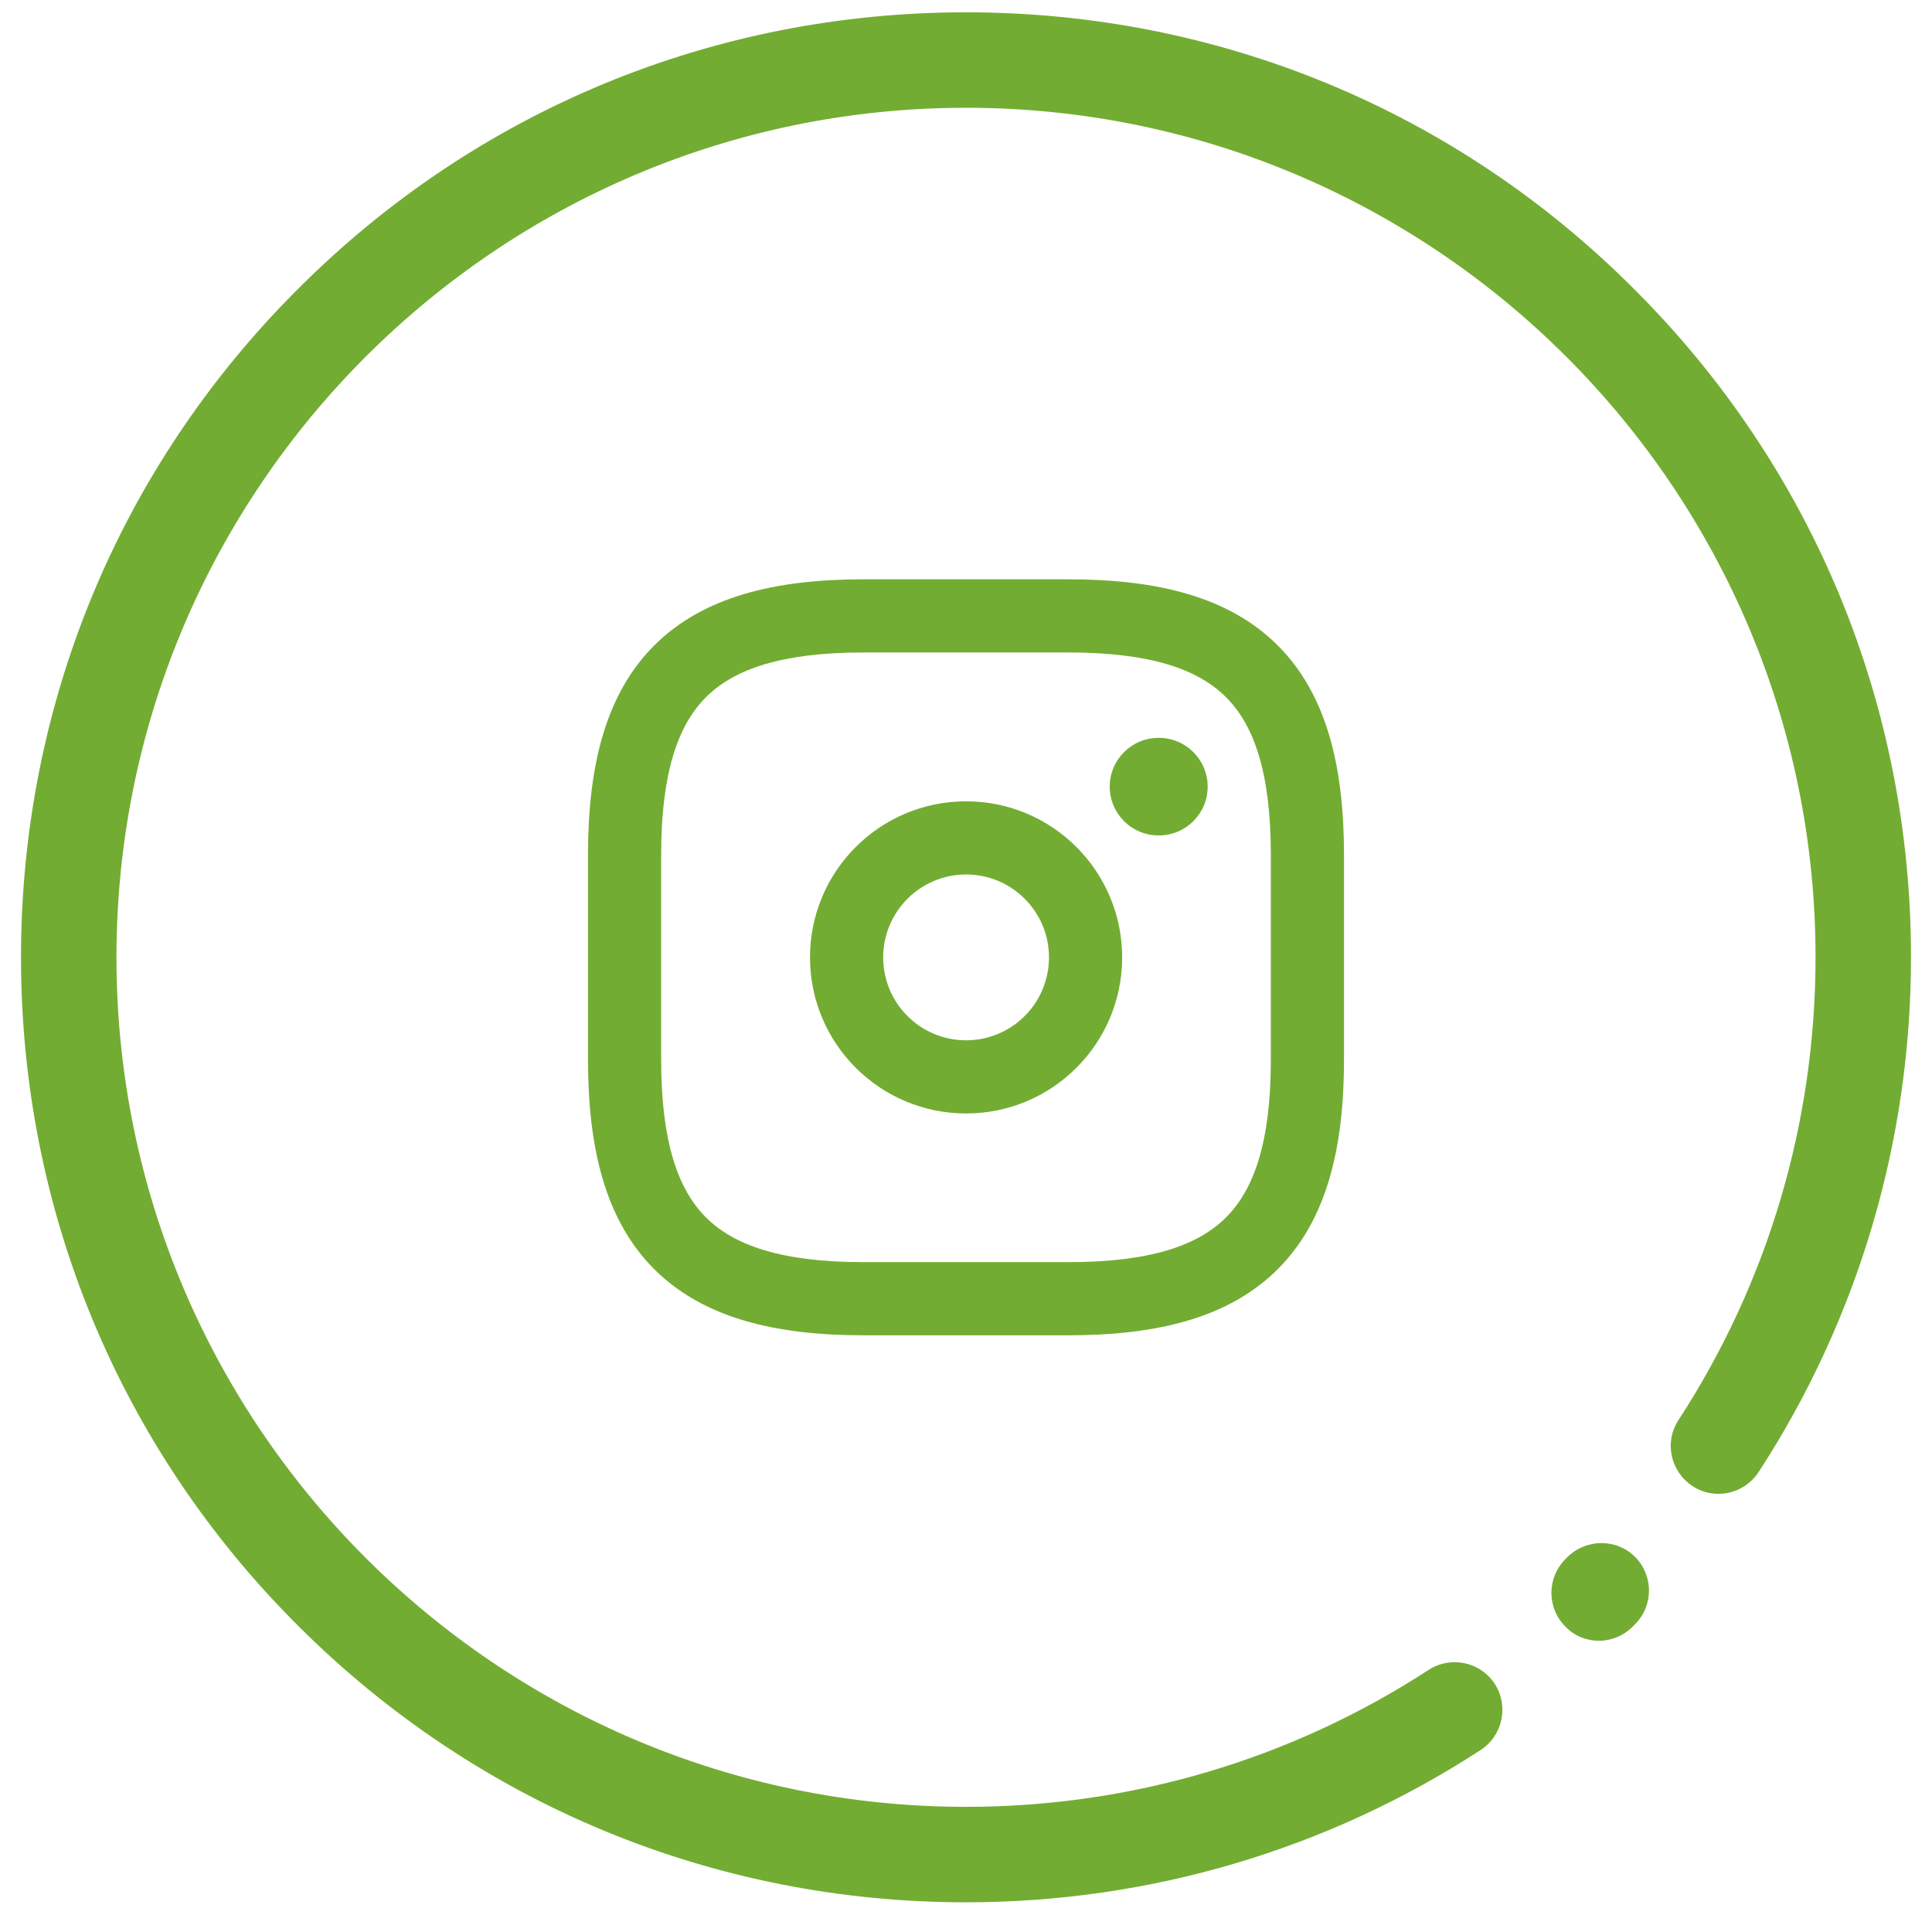 <svg width="46" height="46" viewBox="0 0 46 46" fill="none" xmlns="http://www.w3.org/2000/svg">
<path d="M38.927 37.066C39.373 37.512 39.373 38.23 38.927 38.675L38.873 38.73C38.654 38.948 38.364 39.066 38.073 39.066C37.782 39.066 37.491 38.957 37.273 38.73C36.827 38.285 36.827 37.566 37.273 37.121L37.318 37.075C37.764 36.63 38.491 36.63 38.927 37.066Z" fill="#73AC32"/>
<path d="M38.909 6.884C34.664 2.629 29.009 0.293 23 0.293C16.991 0.293 11.336 2.629 7.091 6.884C2.836 11.129 0.5 16.784 0.5 22.793C0.5 28.802 2.836 34.457 7.091 38.702C11.336 42.947 16.991 45.293 23 45.293C27.373 45.293 31.609 44.038 35.255 41.666C35.782 41.32 35.927 40.62 35.591 40.093C35.245 39.566 34.545 39.42 34.018 39.757C30.736 41.893 26.927 43.02 23 43.02C11.845 43.02 2.773 33.947 2.773 22.793C2.773 11.638 11.845 2.566 23 2.566C34.154 2.566 43.227 11.638 43.227 22.793C43.227 26.72 42.1 30.529 39.964 33.811C39.618 34.338 39.773 35.038 40.3 35.384C40.827 35.729 41.527 35.575 41.873 35.047C44.245 31.402 45.5 27.157 45.5 22.793C45.5 16.784 43.164 11.129 38.909 6.884Z" fill="#73AC32"/>
<path fill-rule="evenodd" clip-rule="evenodd" d="M15.576 15.369C16.734 14.211 18.443 13.793 20.561 13.793H25.439C27.557 13.793 29.266 14.211 30.424 15.369C31.582 16.527 32 18.236 32 20.354V25.232C32 27.35 31.582 29.059 30.424 30.217C29.266 31.375 27.557 31.793 25.439 31.793H20.561C18.443 31.793 16.734 31.375 15.576 30.217C14.418 29.059 14 27.35 14 25.232V20.354C14 18.236 14.418 16.527 15.576 15.369ZM16.808 16.601C16.137 17.272 15.742 18.408 15.742 20.354V25.232C15.742 27.178 16.137 28.314 16.808 28.985C17.479 29.656 18.615 30.051 20.561 30.051H25.439C27.385 30.051 28.521 29.656 29.192 28.985C29.863 28.314 30.258 27.178 30.258 25.232V20.354C30.258 18.408 29.863 17.272 29.192 16.601C28.521 15.93 27.385 15.535 25.439 15.535H20.561C18.615 15.535 17.479 15.93 16.808 16.601Z" fill="#73AC32"/>
<path fill-rule="evenodd" clip-rule="evenodd" d="M23.002 20.821C21.912 20.821 21.028 21.705 21.028 22.795C21.028 23.886 21.912 24.769 23.002 24.769C24.092 24.769 24.976 23.886 24.976 22.795C24.976 21.705 24.092 20.821 23.002 20.821ZM19.286 22.795C19.286 20.743 20.949 19.079 23.002 19.079C25.054 19.079 26.718 20.743 26.718 22.795C26.718 24.848 25.054 26.511 23.002 26.511C20.949 26.511 19.286 24.848 19.286 22.795Z" fill="#73AC32"/>
<path fill-rule="evenodd" clip-rule="evenodd" d="M26.422 18.73C26.422 18.088 26.942 17.568 27.584 17.568H27.593C28.234 17.568 28.754 18.088 28.754 18.73C28.754 19.371 28.234 19.891 27.593 19.891H27.584C26.942 19.891 26.422 19.371 26.422 18.73Z" fill="#73AC32"/>
</svg>
